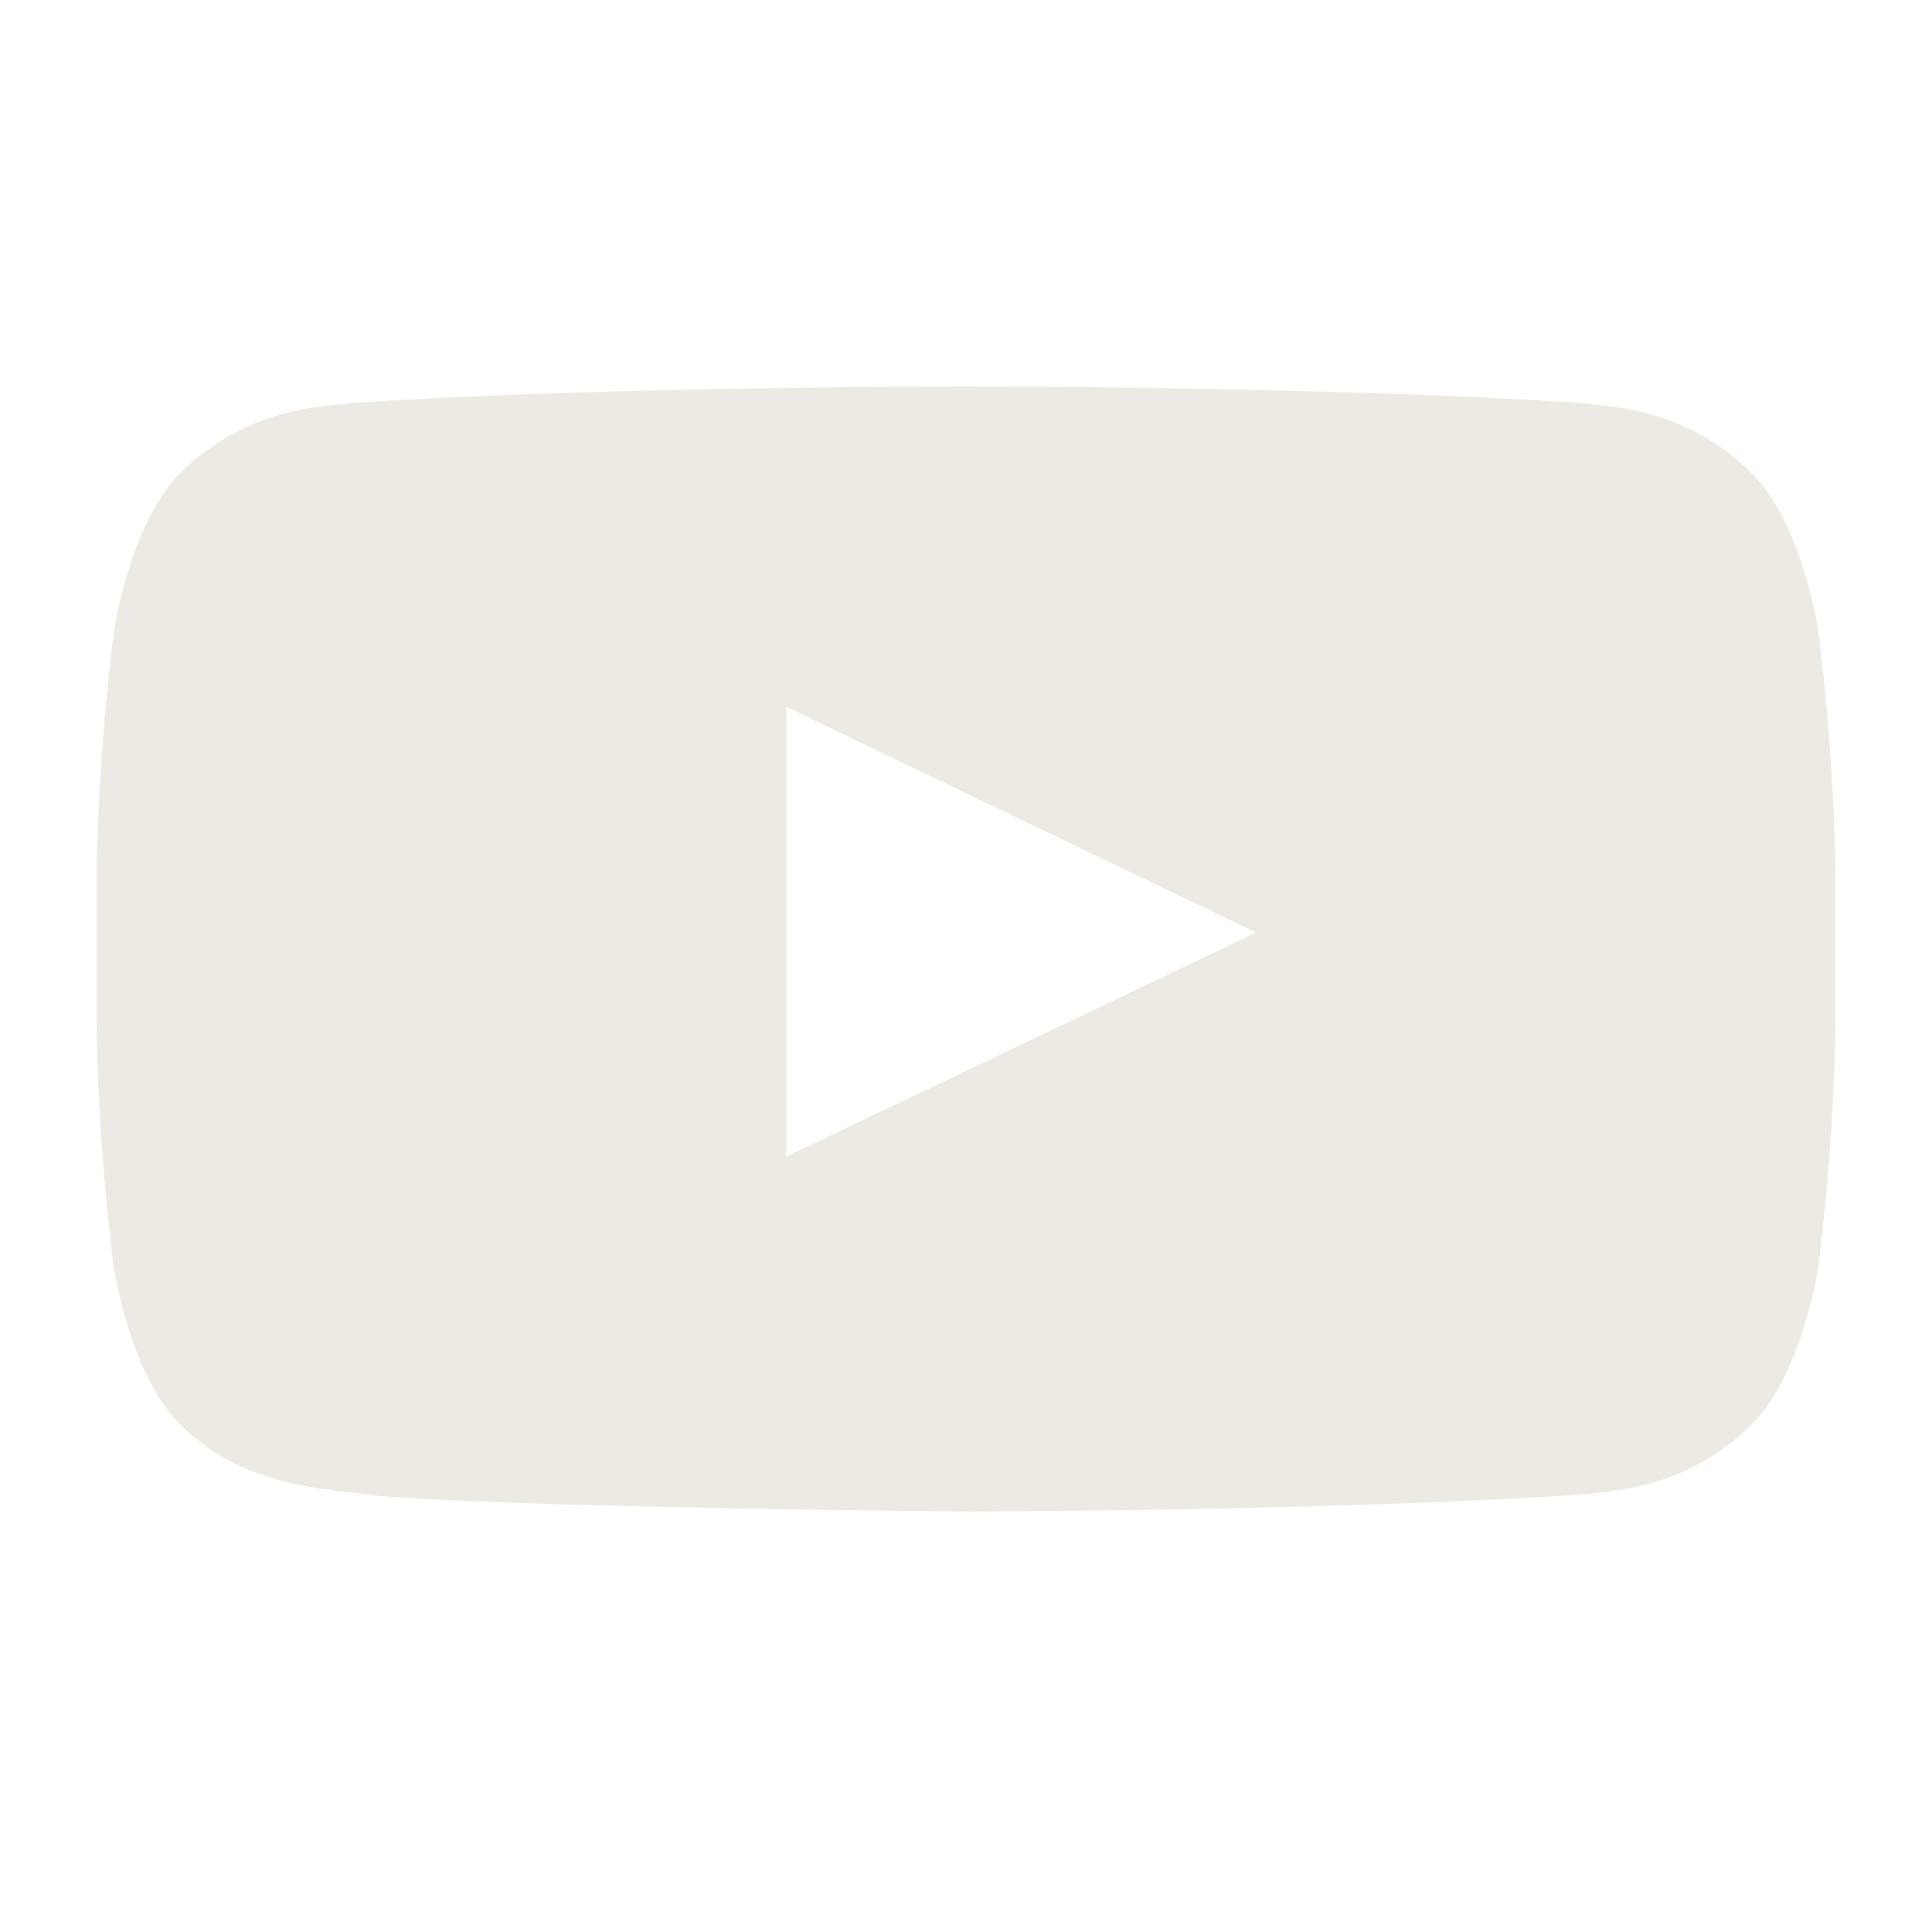 <svg width="20" height="20" viewBox="0 0 20 20" fill="none" xmlns="http://www.w3.org/2000/svg">
<path d="M18.821 6.513C18.821 6.513 18.645 5.371 18.104 4.87C17.418 4.21 16.652 4.207 16.3 4.168C13.783 4 10.004 4 10.004 4H9.996C9.996 4 6.217 4 3.7 4.168C3.348 4.207 2.582 4.21 1.896 4.87C1.355 5.371 1.183 6.513 1.183 6.513C1.183 6.513 1 7.855 1 9.194V10.449C1 11.788 1.179 13.131 1.179 13.131C1.179 13.131 1.355 14.272 1.893 14.774C2.579 15.434 3.479 15.411 3.879 15.482C5.321 15.608 10 15.647 10 15.647C10 15.647 13.783 15.641 16.3 15.476C16.652 15.437 17.418 15.434 18.104 14.774C18.645 14.272 18.821 13.131 18.821 13.131C18.821 13.131 19 11.792 19 10.449V9.194C19 7.855 18.821 6.513 18.821 6.513ZM8.14 11.973V7.318L13.002 9.654L8.14 11.973Z" fill="#EDEAE4"/>
</svg>

